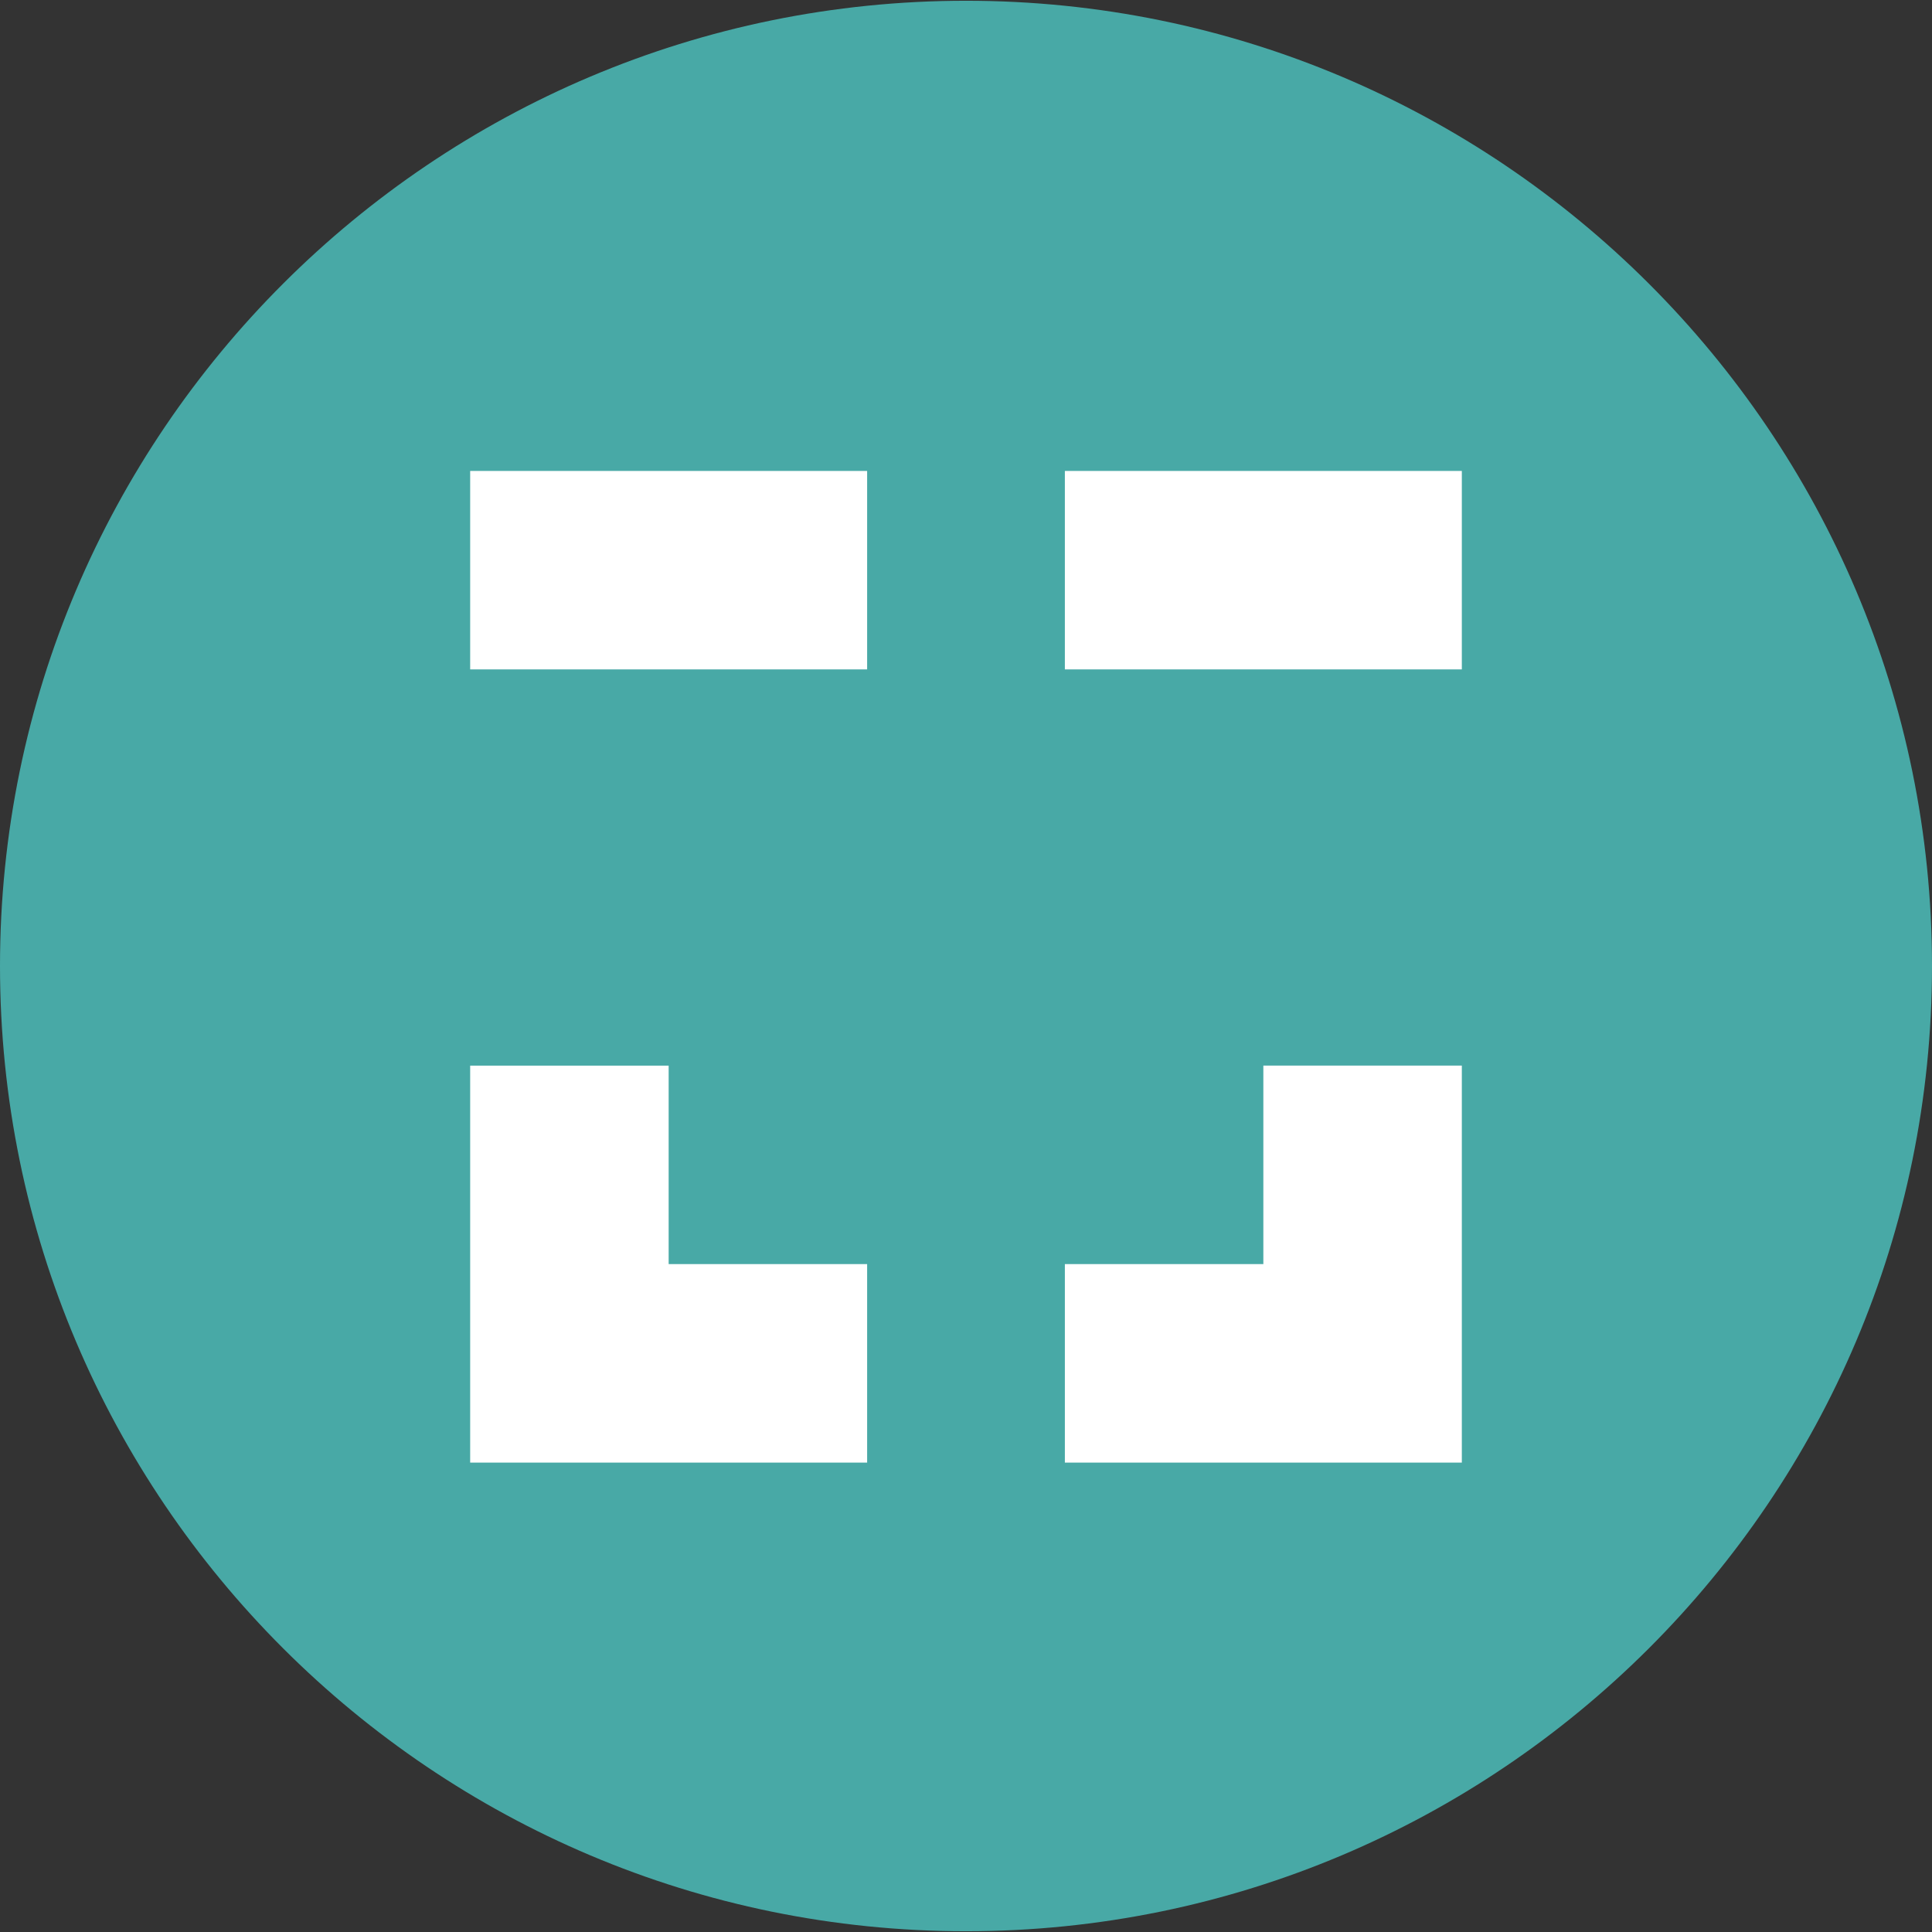 <svg xmlns="http://www.w3.org/2000/svg" width="250" height="250"><rect width="100%" height="100%" fill="#333333" stroke="none"/><g fill-rule="evenodd"><path fill="#48a9a6" d="M125 .098C193.945.098 250 56.055 250 125s-56.055 124.902-125 124.902S0 193.945 0 125 56.055.098 125 .098zm0 0"/><g fill="#fff"><path d="M60.84 86.621h51.367V60.938H60.84zM137.793 86.621h51.367V60.938h-51.367zM189.16 137.89h-25.683v25.684h-25.684v25.684h51.367zM112.207 189.258v-25.684H86.523v-25.683H60.84v51.367zm0 0"/></g></g></svg>